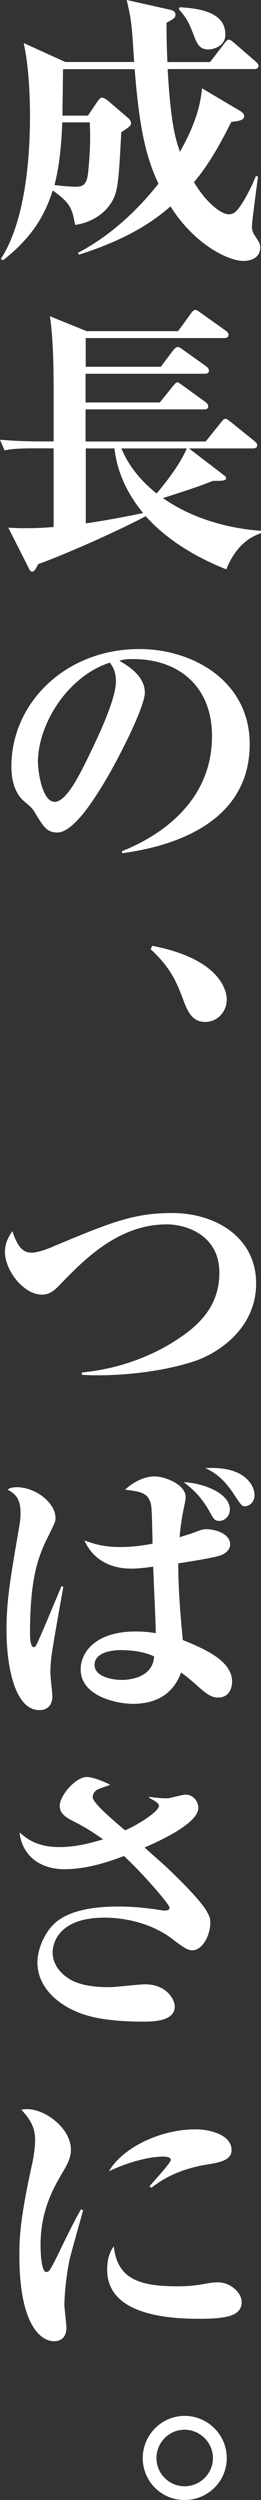 <?xml version="1.0" encoding="UTF-8"?><svg id="_レイヤー_1" xmlns="http://www.w3.org/2000/svg" viewBox="0 0 33.68 322.13"><rect x="0" y="0" width="33.68" height="322.13" fill="#333333" stroke="none"/><defs><style>.cls-1{fill:#fff;}</style></defs><path class="cls-1" d="m11.36,14.88l1.15-1.7c.37-.56.52-.59.67-.59.3,0,.74.37.81.44l2.55,2.18c.07.07.37.33.37.67,0,.19,0,.37-1.26,1.15-.37,6.99-.44,7.96-1.59,9.51-.96,1.3-2.66,2.22-4.37,2.44-.37-2.11-.63-2.85-2.89-4.44-1.15,3.7-3.11,6.4-6.4,8.99l-.3-.15c2.7-4.14,3.77-11.1,3.77-18.43,0-2.89-.19-6.62-.81-9.4l5.37,2.44h8.88c-.3-4.85-.33-5.25-.96-7.99l5.44,1.22c.37.07.85.19.85.67,0,.41-.3.59-1.15,1.04,0,1.33,0,2.55.11,5.07h5.51l1.85-2.41c.33-.44.44-.48.55-.48.26,0,.56.3.7.41l2.78,2.41c.19.19.37.33.37.56,0,.33-.33.41-.56.41h-11.17c.41,7.1,1,8.95,1.59,10.66,2.44-4.29,2.7-6.85,2.85-8.18l4.81,2.85c.19.11.63.37.63.74,0,.56-.81.63-1.67.74-2.07,4.18-3.52,6.22-4.81,7.77,1.81,3,3.7,4.14,4.48,4.14.63,0,1.04-.37,1.63-1.26.56-.81,1.41-2.48,1.89-3.7l.26.11c-.52,4-.78,5.81-.78,6.48,0,.3.07.67.37,1.11.55.85.7,1.04.7,1.52,0,1.26-1.07,1.74-2.18,1.74-1.89,0-6.29-2.07-9.4-7.03-1.81,1.59-5.11,4.11-11.8,6.22l-.15-.22c1.63-.89,5.85-3.18,10.4-8.92-1.33-2.85-2.41-6.14-3.07-14.76h-9.25c0,.92-.07,5.14-.07,5.99h3.29v-.02Zm-3.33.89c-.07,2.04-.26,5.29-1,8.07.3.04,1.78.22,2.74.22,1.04,0,1.48-.33,1.63-2.11.33-3.37.22-5.11.19-6.18h-3.56ZM23.2.93c2.07.15,5.88.44,5.88,3.52,0,1.44-1.41,1.92-2.22,1.92-1.07,0-1.41-.7-1.78-1.63-.67-1.74-.89-2.29-2-3.55l.11-.26h0Z"/><path class="cls-1" d="m26.54,56.89l1.96-2.44c.33-.41.41-.48.59-.48.15,0,.26.07.7.41l3.03,2.44c.15.15.37.3.37.55,0,.37-.33.41-.59.41h-8.21l4.59,3.52c.11.07.19.18.19.33,0,.33-.56.33-1.7.33-1.89.74-2.33.89-6.44,2.22,2.52,1.78,6.7,3.77,12.65,4.22v.3c-2.74.92-3.92,3.29-4.48,4.66-2.15-.85-6.88-2.92-10.4-6.85-2.85,1.55-9.95,4.77-13.88,6.18-.48.96-.56.96-.78.96s-.3-.18-.37-.33l-2.7-5.33c.7.04,1.15.07,2.11.07,2.03,0,3.03-.11,3.74-.15v-10.14h-2.33c-2.26,0-3.07.07-4,.26l-.59-1.37c1.74.15,3.52.22,5.25.22h1.67v-6.99c0-2.11-.04-6.25-.48-9.14l4.74,1.92h11.8l1.67-2.29c.15-.22.33-.44.55-.44.15,0,.19,0,.7.37l3.22,2.29c.11.07.37.3.37.55,0,.33-.33.41-.56.41H11.06v3.7h9.69l1.59-2.11c.07-.11.37-.44.59-.44.15,0,.19,0,.7.37l2.96,2.11c.11.07.37.3.37.56,0,.37-.33.41-.56.41h-15.36v3.7h9.58l1.7-2.11c.3-.33.37-.48.56-.48.15,0,.22.07.7.41l2.92,2.11c.22.18.37.33.37.59,0,.33-.33.37-.55.37h-15.28v4.14h15.5Zm-15.47.89v9.66c1.48-.22,3.66-.56,7.4-1.33-1.26-1.55-3.26-4.37-3.7-8.33h-3.7Zm4.59,0c1.33,3.22,3.74,5.14,4.55,5.81.67-.81,2.92-3.48,3.89-5.81h-8.44Z"/><path class="cls-1" d="m15.74,109.68c2.29-.93,11.62-4.85,11.62-14.84,0-6.48-4.4-9.92-10.18-9.92-1,0-1.29.07-1.78.22.96.56,3.29,1.89,3.29,4.11,0,1.81-3.48,8.81-5.74,12.4-1,1.59-3.55,5.62-5.55,5.62-1.33,0-1.78-.74-2.78-2.37-.44-.74-.48-.78-1.48-1.63-1.26-1.04-1.67-2.81-1.67-4.51,0-8.18,6.99-15.13,16.5-15.13,6.99,0,14.25,4.18,14.25,12.25,0,11.54-12.84,13.54-16.43,14.06l-.07-.26h.02Zm-10.84-11.47c0,1.26.56,5.11,2.15,5.11s3.37-3.77,4.77-6.66c.7-1.48,3.14-6.48,3.14-8.88,0-1.29-.44-1.92-.78-2.4-5.44,1.74-9.29,7.92-9.29,12.84h.01Z"/><path class="cls-1" d="m19.64,121.87c9.62,1.85,9.62,6.59,9.62,6.92,0,1.55-1.18,2.89-2.78,2.89-1.7,0-2.29-1.37-2.89-3-.78-2.11-1.63-4.07-4.14-6.36l.18-.44h.01Z"/><path class="cls-1" d="m10.55,176.85c5.4-.52,9.7-2.48,12.54-4.4,2.96-1.96,5.22-4.48,5.22-8.44,0-5-4.48-6.25-6.77-6.25-6.33,0-10.77,4.63-13.91,7.88-.55.55-1.18,1.18-2.22,1.18-2.37,0-4.77-3.15-4.77-5.48,0-1.33.63-2.22.96-2.7.7,2.15,1.44,2.77,2.48,2.77.93,0,2.59-.7,2.74-.78,7.36-3.07,10.36-4.33,15.39-4.33,5.59,0,10.84,3.11,10.84,9.07s-5.14,9.1-7.99,10.03c-5.51,1.81-11.62,1.81-12.43,1.81-.33,0-1.15,0-2.07-.07v-.3h0Z"/><path class="cls-1" d="m8.17,204.48c-.78,4.33-1.26,7.1-1.48,8.58-.11.74-.19,1.7-.19,2.48,0,.52.26,2.63.26,3.07,0,.67-.3,1.74-1.7,1.74-3.11,0-4.22-5.55-4.22-10.29,0-3.81.48-6.59,1.59-13.06.15-.85.22-1.33.22-2.07,0-1.96-.78-2.48-1.67-3,.3-.19.63-.3,1.15-.3,2.55,0,5.03,2.07,5.03,3.96,0,.48-.11.67-.92,2.33-1.29,2.59-2.37,5.22-2.37,12.65,0,.37.04,1.67.48,1.67.22,0,.33-.22.59-.81,1.04-2.33,2-4.7,3-7.07l.22.11h.01Zm17.24-7.14c.63-.26.85-.3,1.22-.3,1.18,0,3.07.59,3.07,1.96,0,.78-.78,1.22-1.04,1.33-.89.41-5,1-5.66,1.11,0,3.03.22,6.03.59,9.88,2.81,1.15,6.36,2.66,6.36,5.37,0,.59-.26,2.04-1.78,2.04-.52,0-1.07-.07-2.33-1.18-1.44-1.29-1.89-1.63-2.48-2.04-.78,2.15-2.52,4.03-6.22,4.03-2.04,0-6.73-.96-6.73-4.44,0-2.11,1.81-4.88,7.1-4.88,1.15,0,1.92.11,2.59.22,0-1.33-.3-7.36-.33-8.58-.41.07-1.85.26-2.81.26-3.11,0-5.11-1.48-6.07-3.63,1.15.41,2.41.85,4.66.85,1.7,0,3.26-.26,4.14-.44-.11-4.96-.11-5.03-.44-5.7-.48-.92-1.44-1.04-3.11-1.26,1.89-1.7,3.48-1.7,3.85-1.7,1.22,0,3.96,1,3.96,2.66,0,.37-.07.67-.3,1.74-.3,1.55-.41,2.7-.48,3.44.26-.11,1.41-.41,2.22-.74h.02Zm-9.88,15.28c-.26,0-3.33,0-3.33,1.92,0,1.33,1.85,1.92,3.55,1.92.3,0,3.96,0,4.14-3.03-1.59-.74-3.37-.81-4.37-.81h0Zm14.13-18.13c0,.89-.67,1.48-1.37,1.48-.59,0-.7-.22-1.26-1.22-1.22-2.22-2.74-3.33-3.33-3.77,2.52.11,5.96,1.41,5.96,3.52h0Zm.59-4.88c1.48.48,2.59,1.78,2.59,3.03,0,.81-.55,1.44-1.26,1.44-.37,0-.48-.15-1.48-1.67-1.44-2.15-2.55-2.7-3.59-3.26,1,0,2.22-.07,3.74.44v.02Z"/><path class="cls-1" d="m19.26,231.53c.7.11,1.59.19,2.29.19.37,0,2-.48,2.37-.48,1.07,0,1.67.93,1.67,1.7,0,2.04-5.14,4.33-6.92,5.11.48.48,2.63,2.33,3.03,2.74,2.15,2.07,4.33,4.26,5.07,5.66.33.59.37.89.37,1.26,0,1.63-1,3.59-2.33,3.59-.55,0-1.07-.3-2.55-1.44-2.48-1.92-5.88-2.77-8.77-2.77-6.25,0-6.7,3.66-6.7,4.48,0,1.37.78,2.52,2.07,3.37,1.7,1.11,4.4,1.11,5.29,1.11.74,0,3.85-.37,4.51-.37,2.96,0,3.89,2.07,3.89,2.85,0,1.96-2.89,1.96-4.14,1.96-6.03,0-8.21-1.11-9.21-1.59-2.15-1.07-4.37-3.11-4.37-6.03,0-1.89,1.11-4.37,2.81-5.51,2-1.37,4.96-1.7,7.62-1.7,2.04,0,3.74.19,5.59.48.15.04.26.04.44.04s.59-.04.59-.37c0-.44-3.52-4.48-5.88-6.66-2.44.93-5.07,1.7-7.7,1.7-3.18,0-5.48-1.81-5.77-4.74.67.59,2.07,1.89,5.07,1.89,2.33,0,4.22-.56,5.7-1-2-1.41-3-1.89-3.48-2.15-1.59-.78-2.11-1.26-2.11-2.18,0-1.3,2.04-3.7,3.48-3.7.81,0,2.22.59,3.03,1-.11.07-1.52.52-1.74.67-.33.22-.52.59-.52.92,0,.7,2.22,2.63,4.18,4.29,2.15-.96,4.37-2.55,4.37-3.15,0-.22-.11-.44-1.29-1.07l.04-.07v-.03Z"/><path class="cls-1" d="m10.72,284.79c-.26,1.04-1.59,5.59-1.78,6.55-.59,3-.63,5.29-.63,5.66,0,.44.26,2.48.26,2.89,0,1.55-1,1.78-1.59,1.78-1.67,0-4.48-2-4.48-11.06,0-2.18.07-4.7,1.7-12.03.18-.89.33-2.07.33-2.78,0-1.22-.26-2.37-1.78-3.96.26-.04.41-.07.78-.07,2.33,0,5.62,2.48,5.62,5.22,0,.7-.18,1.41-.96,2.74-1.26,2.11-2.96,5.03-2.96,9.58,0,.44.04,3.44.74,3.44.37,0,.48-.19,1.41-2.04,1.7-3.52,2.29-4.66,3.07-6.03l.26.11h0Zm11.95,9.81c2,0,2.81-.15,4.26-.41.37-.07.85-.11,1.18-.11,1.55,0,3.07,1.26,3.07,2.55,0,1.85-2.15,2.15-5.55,2.15-5.29,0-11.8-1-11.8-6.33,0-.7.07-1.96.85-3,.44,3.7,2.55,5.14,7.99,5.14h0Zm-3.37-12.91c.44-.52,2.74-3,2.74-3.37,0-.41-.7-.44-1-.44-1.81,0-4.59.74-6.99,1.89,1.81-3.07,6.66-5.4,11.17-5.4,2.04,0,4.66.78,4.66,2.66,0,1.29-1.44,1.59-3.03,1.85-3.55.56-5.74,1.78-7.33,3.03l-.22-.22h0Z"/><path class="cls-1" d="m29.26,316.73c0,3-2.44,5.4-5.44,5.4s-5.4-2.41-5.4-5.4,2.44-5.44,5.4-5.44,5.44,2.4,5.44,5.44Zm-9.07,0c0,2,1.63,3.63,3.63,3.63s3.66-1.63,3.66-3.63-1.67-3.66-3.66-3.66-3.63,1.63-3.63,3.66Z"/></svg>